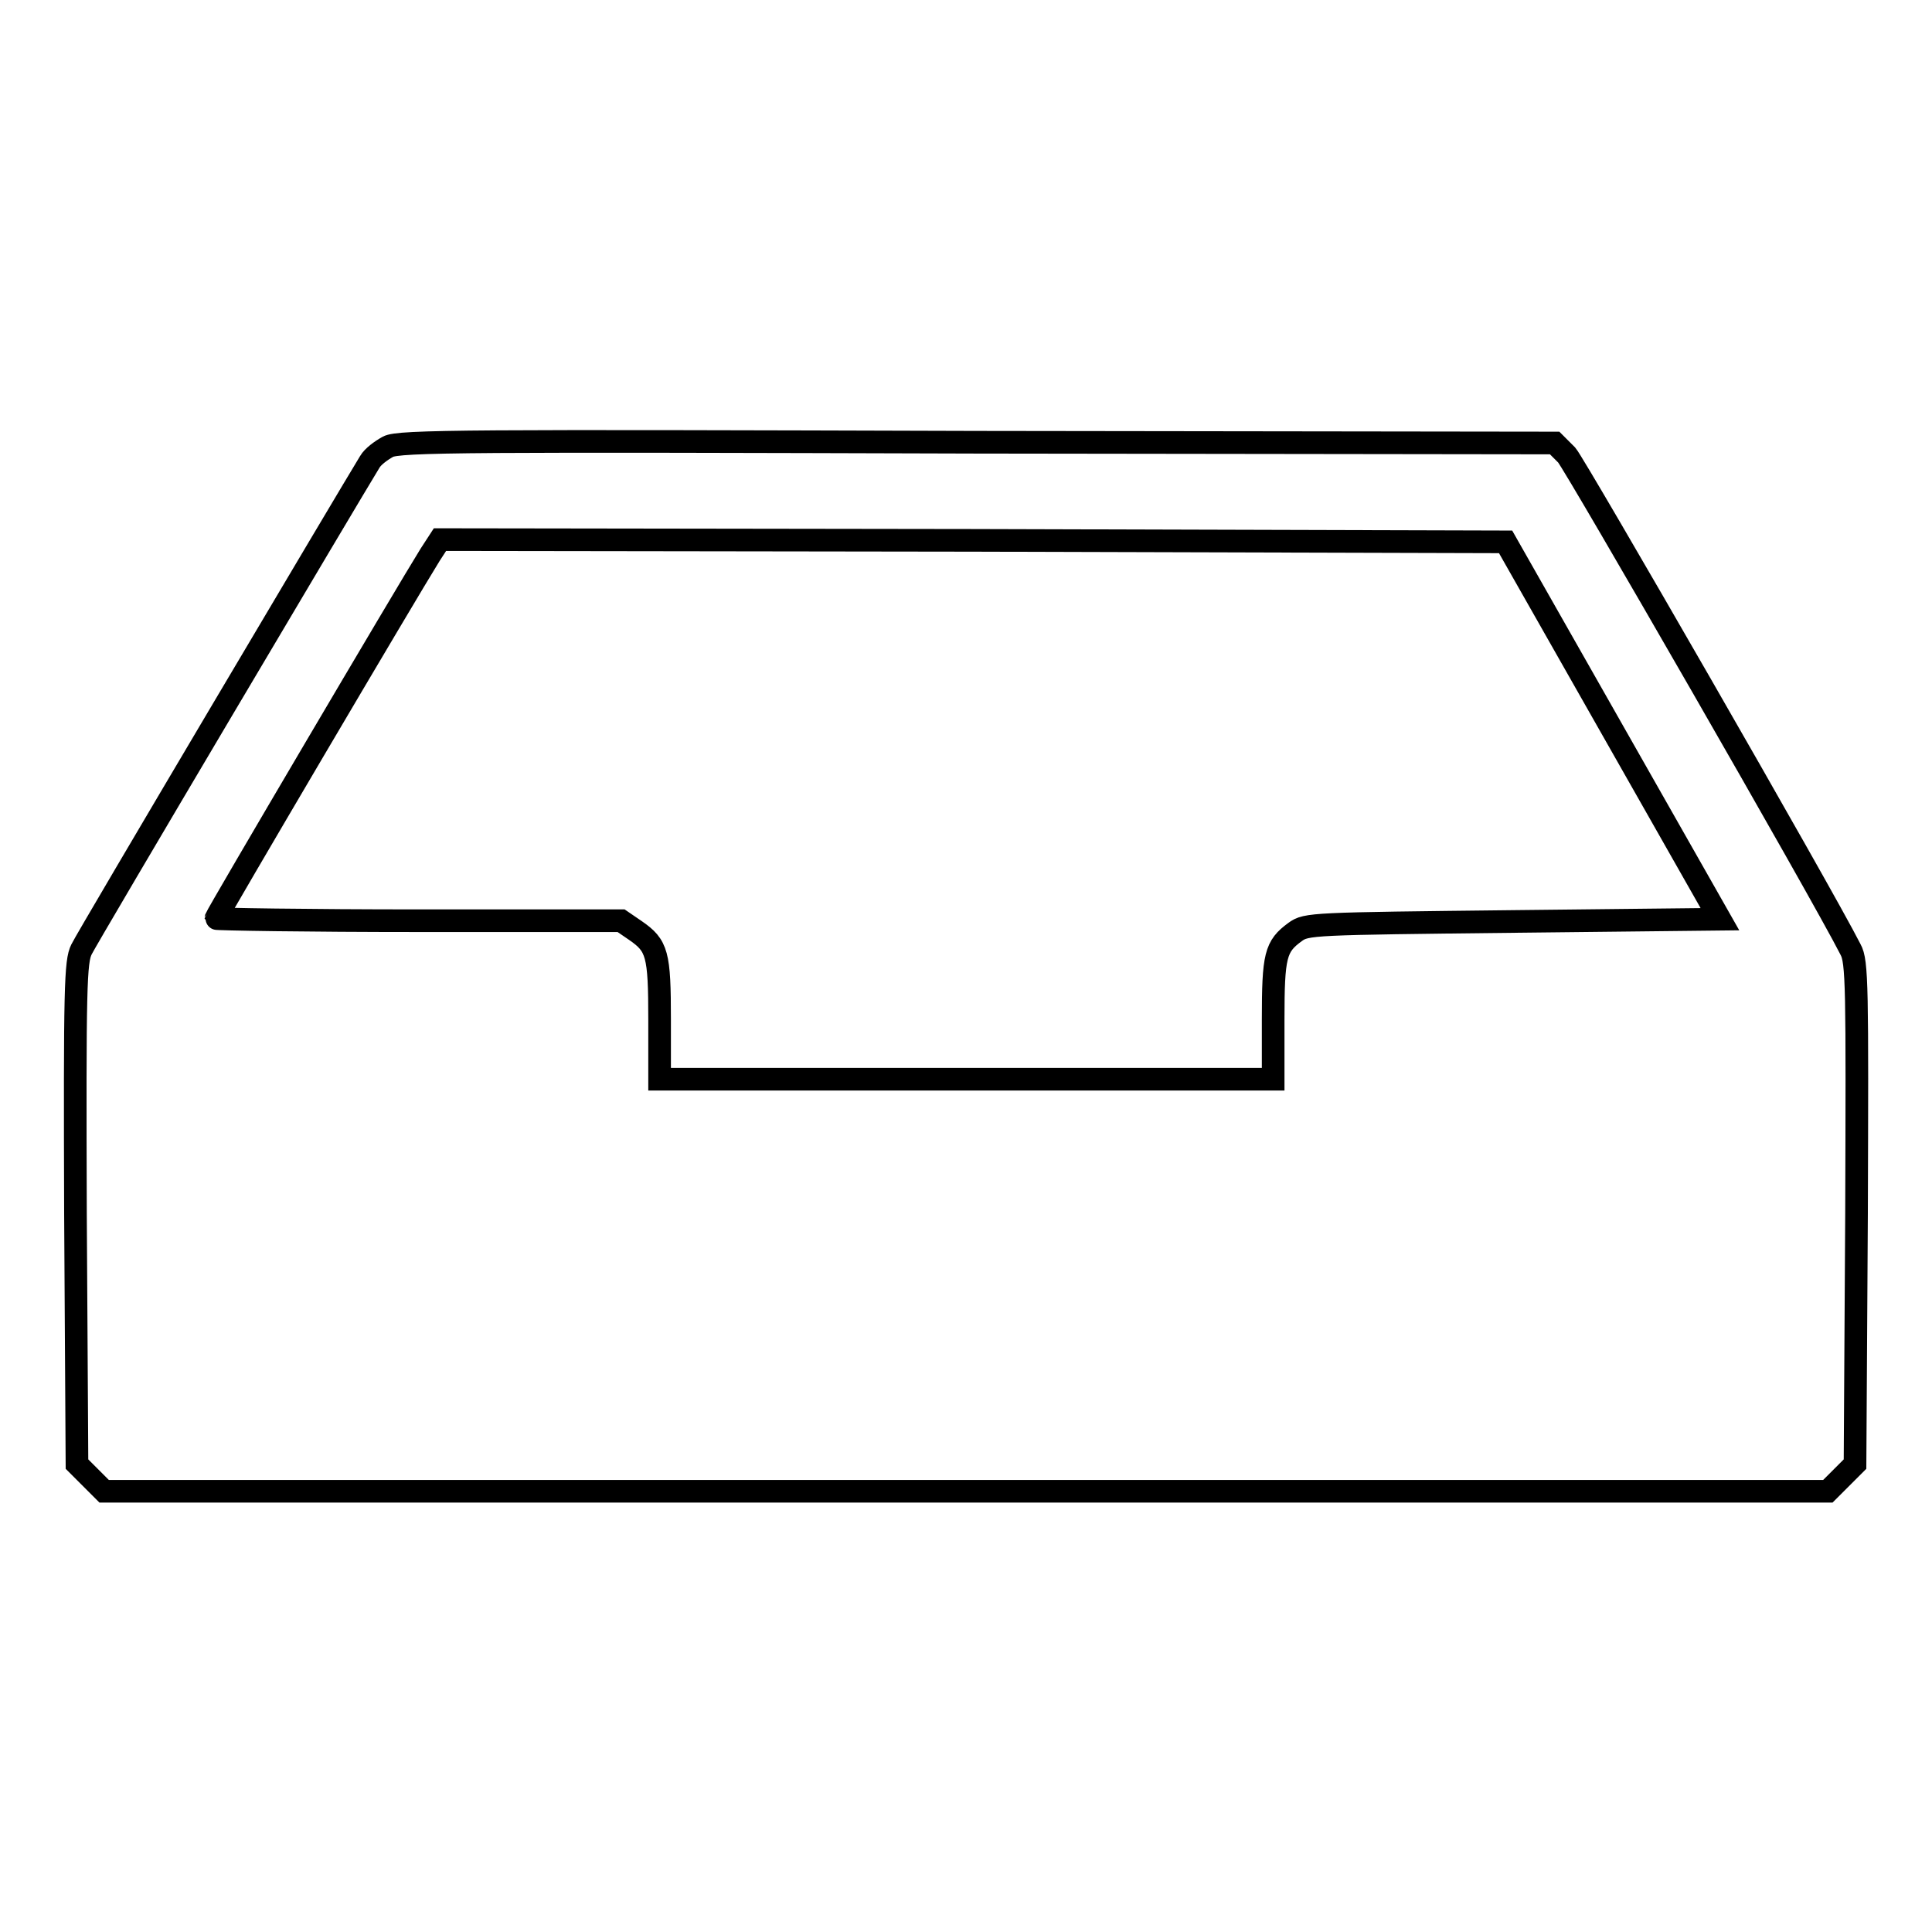 <?xml version="1.0" encoding="utf-8"?>
<!-- Svg Vector Icons : http://www.onlinewebfonts.com/icon -->
<!DOCTYPE svg PUBLIC "-//W3C//DTD SVG 1.1//EN" "http://www.w3.org/Graphics/SVG/1.1/DTD/svg11.dtd">
<svg version="1.1" xmlns="http://www.w3.org/2000/svg" xmlns:xlink="http://www.w3.org/1999/xlink" x="0px" y="0px" viewBox="0 0 256 256" enable-background="new 0 0 256 256" xml:space="preserve">
<g><g><g><path stroke-width="3" fill-opacity="0" stroke="#000000"  d="M51.4,59.2c-0.9,0.5-2,1.3-2.4,2c-2.1,3.4-37.5,63.1-38.2,64.6c-0.8,1.6-0.9,4.9-0.8,35l0.2,33.2l1.8,1.8l1.8,1.8H128h114.2l1.8-1.8l1.8-1.8l0.2-33.2c0.1-30,0.1-33.4-0.8-35c-3.8-7.5-36.4-64.1-37.6-65.5l-1.6-1.6l-76.5-0.1C62.6,58.4,52.8,58.4,51.4,59.2z M213.7,96.8l14.2,25l-27.4,0.3c-26.7,0.3-27.4,0.3-28.9,1.4c-2.6,1.9-2.9,3.1-2.9,11.6v7.9H128H87.4v-7.9c0-8.7-0.3-9.8-3.2-11.8l-1.9-1.3H55.5c-14.8,0-26.9-0.2-26.9-0.3c0-0.3,25.4-43.4,28.4-48.2l1.3-2l70.6,0.1l70.6,0.2L213.7,96.8z"/></g></g></g>
</svg>